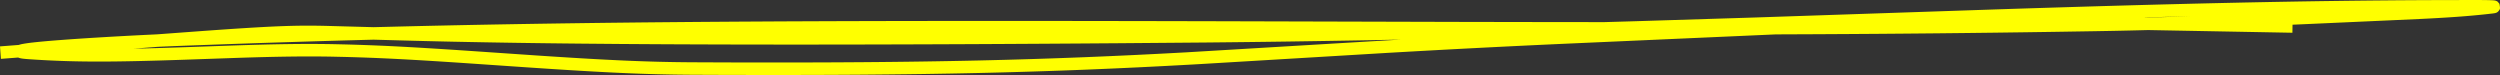 <?xml version="1.0" encoding="UTF-8" standalone="no"?>
<svg
   xmlns:dc="http://purl.org/dc/elements/1.1/"
   xmlns:cc="http://creativecommons.org/ns#"
   xmlns:rdf="http://www.w3.org/1999/02/22-rdf-syntax-ns#"
   xmlns:svg="http://www.w3.org/2000/svg"
   xmlns="http://www.w3.org/2000/svg"
   xmlns:sodipodi="http://sodipodi.sourceforge.net/DTD/sodipodi-0.dtd"
   xmlns:inkscape="http://www.inkscape.org/namespaces/inkscape"
   width="800"
   height="24"
   version="1.1"
   id="svg4"
   sodipodi:docname="scribble-green-paragraph.svg"
   inkscape:version="0.92.3 (2405546, 2018-03-11)">
  <rect width="100%" height="100%" fill="#333333" stroke="none"/>
  <defs
     id="defs8" />
  <sodipodi:namedview
     pagecolor="#ffffff"
     bordercolor="#666666"
     borderopacity="1"
     objecttolerance="10"
     gridtolerance="10"
     guidetolerance="10"
     inkscape:pageopacity="0"
     inkscape:pageshadow="2"
     inkscape:window-width="3440"
     inkscape:window-height="1410"
     id="namedview6"
     showgrid="false"
     inkscape:zoom="2.5880108"
     inkscape:cx="351.44003"
     inkscape:cy="-2.200055"
     inkscape:window-x="1920"
     inkscape:window-y="0"
     inkscape:window-maximized="1"
     inkscape:current-layer="svg4" />
  <path
     d="M791.387 0l2.683.01a105.7 105.7 0 012.873.05l.228.01c.88.038 1.215.065 1.587.212l.245.103c.212.096.294.196.824.845l.081.483c.186 1.148.12 1.229-.483 1.961-.333.314-.57.408-.933.501-.166.043-.36.077-.608.11l-1.58.183c-6.459.721-13.065 1.18-22.245 1.622l-35.252 1.588-5.198.227-.04 2.572-46.202-.859-.517.015c-3.471.091-6.895.17-10.372.24l-5.964.108-13.464.216c-24.889.377-48.649.618-75.304.75l-13.492.057-68.198 3.023c-19.74.898-37.575 1.828-56.51 2.92l-58.317 3.487-4.137.237c-45.47 2.534-85.331 3.525-150.716 3.297l-8.308-.035c-15.507-.075-29.1-.73-53.552-2.39l-19.631-1.345c-17.438-1.168-27.417-1.693-38.798-1.985l-3.888-.087c-8.677-.155-17.46-.025-29.651.37l-17.65.618c-22.132.749-33.785.811-47.088-.003l-2.299-.149c-1.878-.127-2.898-.233-3.581-.505l-.118-.05-5.524.426L0 14.844l6.014-.462.162-.058a8.574 8.574 0 011.084-.266l.573-.1.784-.12c2.27-.32 5.954-.667 10.838-1.036l1.888-.14c7.548-.545 17.648-1.126 26.276-1.545l2.656-.127L63.97 9.977c23.475-1.697 30.422-1.909 40.11-1.704l15.465.422 8.915-.223C199.24 6.766 274.85 6.482 401 6.827l65.685.18c15.99.035 30.707.058 44.42.067h2.381l9.349-.27 38.482-1.197 76.912-2.583C695.384 1.163 737.24.2 777.873.032L791.387 0zM448.272 12.671l-10.107.196c-17.697.327-34.856.57-51.727.73l-28.536.236c-66.444.5-118.527.55-159.506.238l-13.388-.118a3604.296 3604.296 0 01-39.88-.607l-3.776-.083a2813.59 2813.59 0 01-8.743-.21l-13.061-.358-.67.018c-17.83.465-35.483 1.024-53.702 1.69l-7.988.296c-1.524.058-3.205.128-4.997.208l-1.684.076-7.772.59 4.346-.102c3.72-.095 7.77-.22 12.25-.373l15.031-.531c14.04-.474 23.642-.62 33.364-.41l2.458.058c11.44.294 21.454.82 38.934 1.99l22.807 1.56c22.07 1.475 35.03 2.079 49.483 2.165l11.01.046c63.436.198 102.71-.775 147.048-3.22l58.144-3.468 10.662-.617zm252.882-7.474l-8.83.223-6.44.17 1.49.028 3.307-.09c1.634-.048 3.286-.097 4.967-.15l5.506-.181z"
     fill="#"
     fill-rule="nonzero"
     id="path2"
     style="fill:#ffff00;fill-opacity:1" />
</svg>
